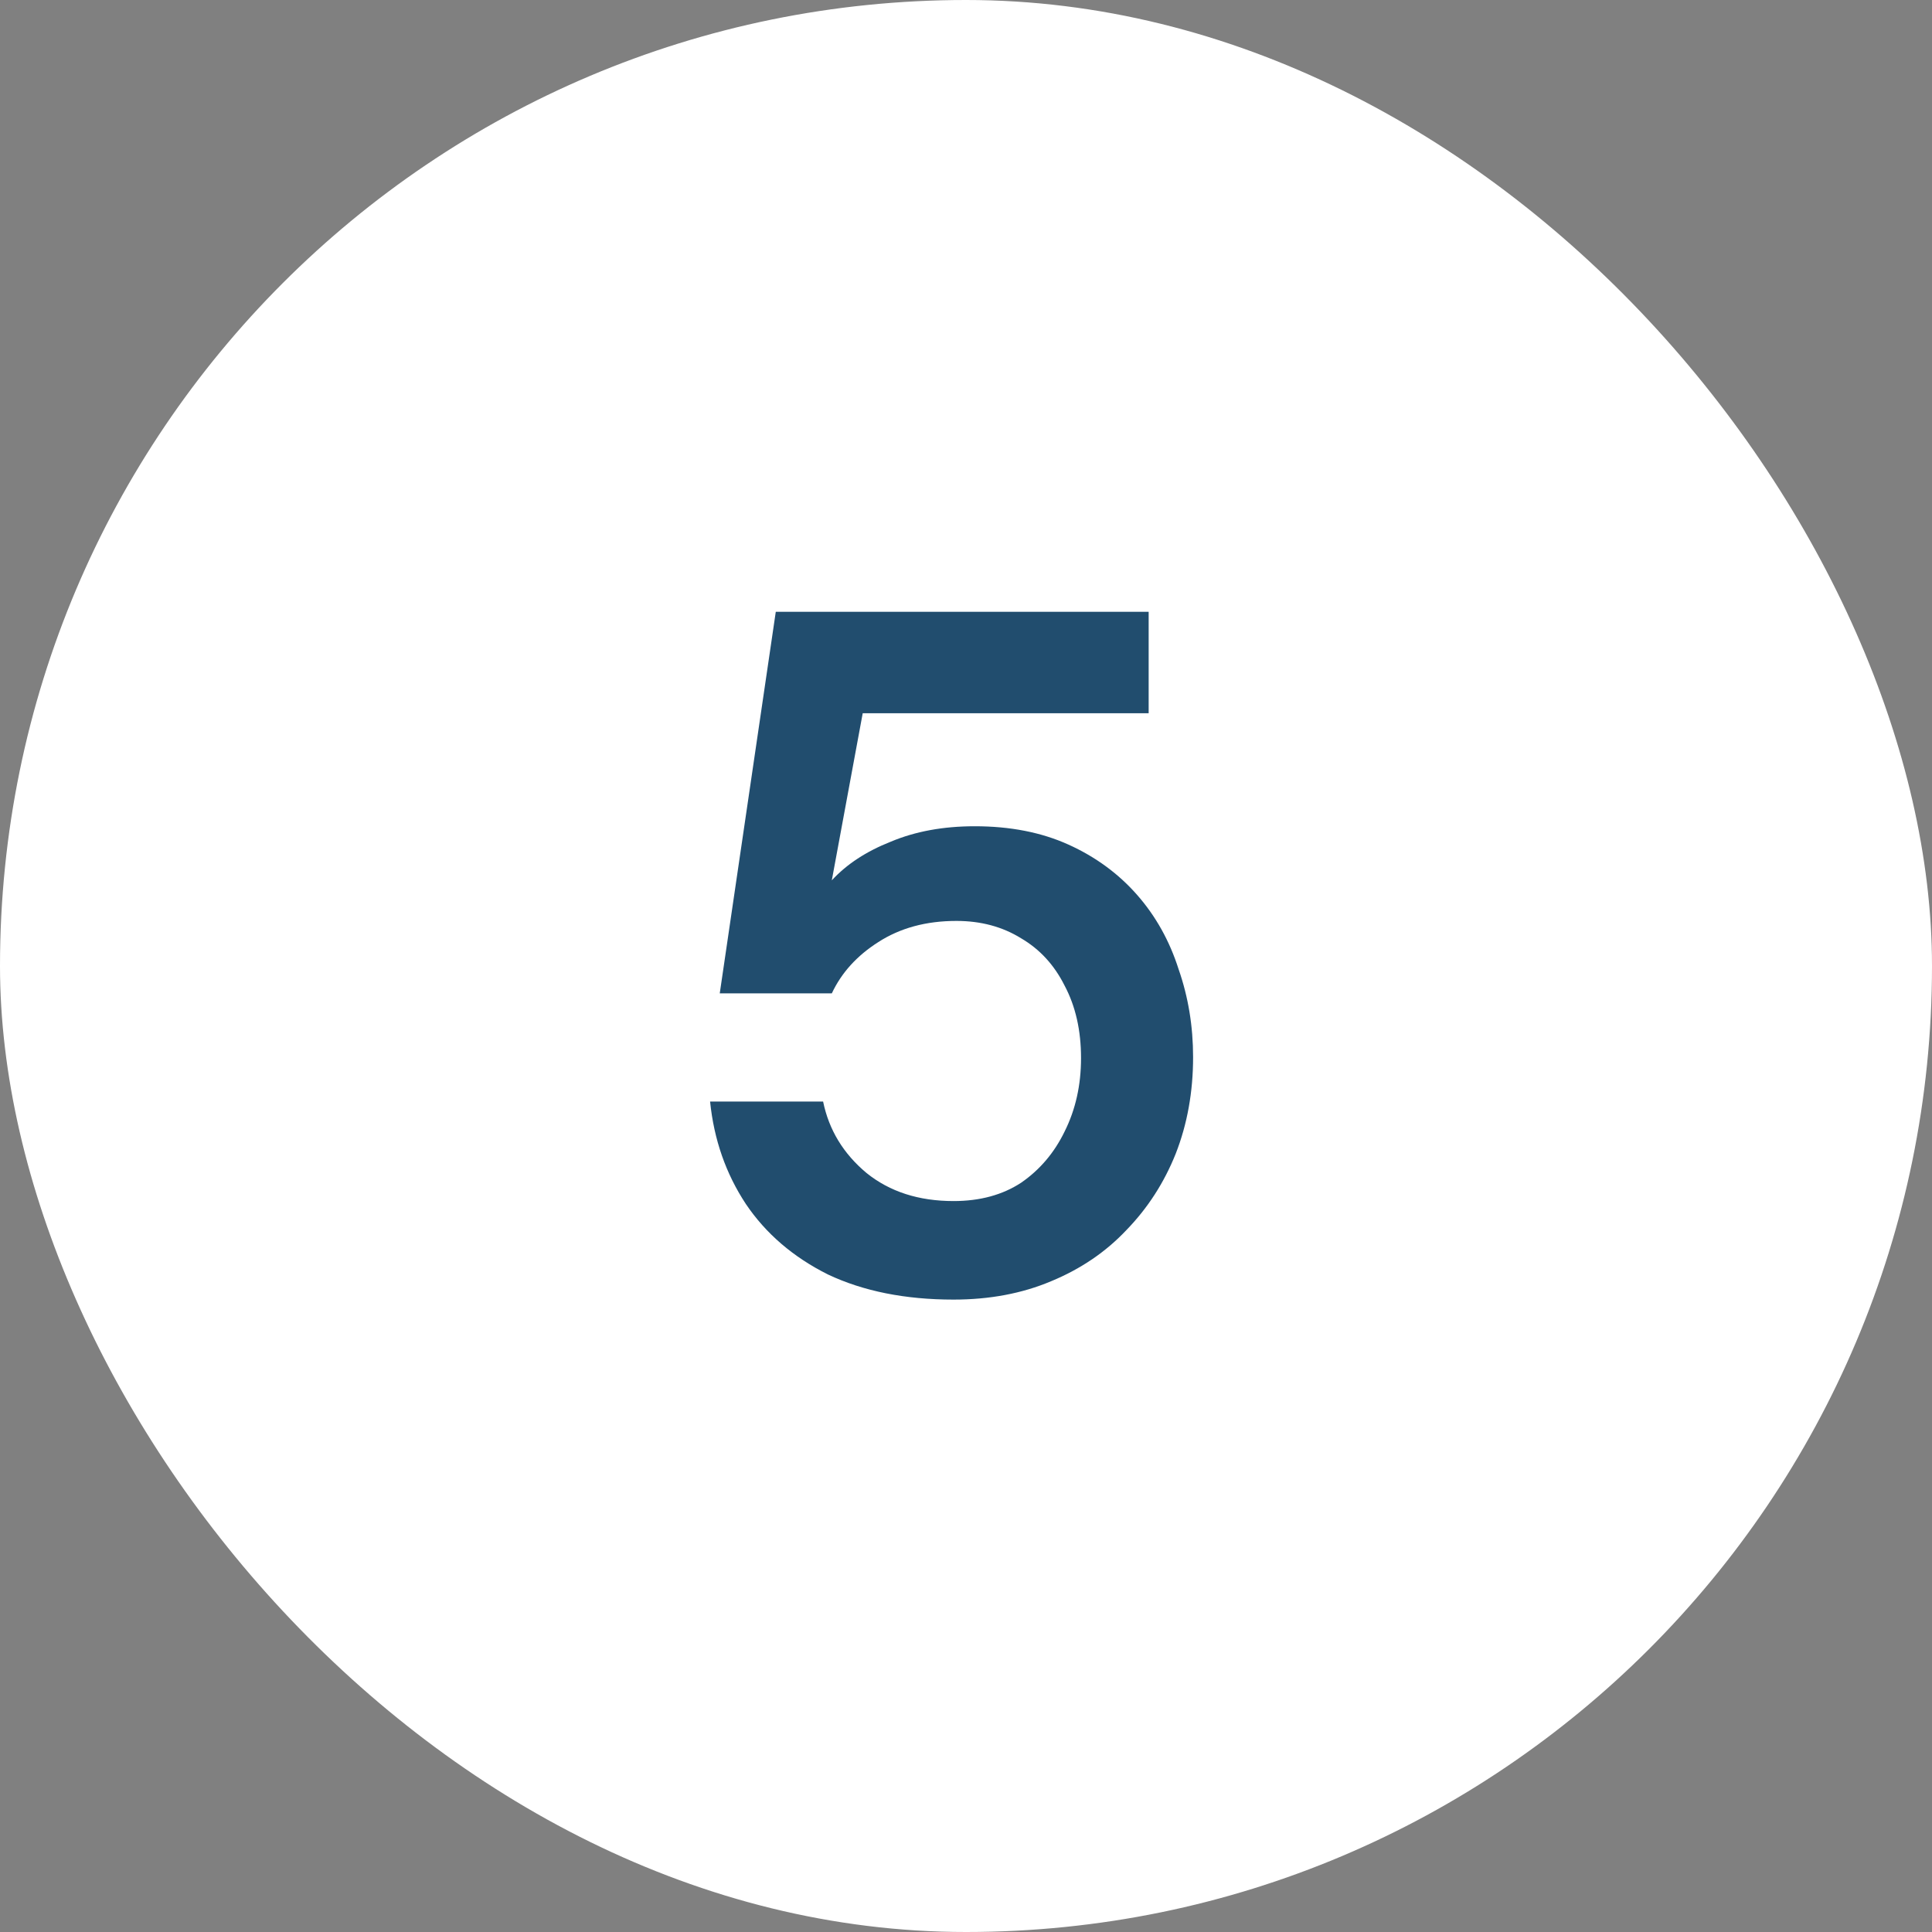 <svg xmlns="http://www.w3.org/2000/svg" width="48" height="48" viewBox="0 0 48 48" fill="none"><rect x="0" y="0" width="48" height="48" fill="#808080" stroke="none"/><rect width="48" height="48" rx="24" fill="white"></rect><path d="M23.69 32.288C22.49 32.288 21.45 32.08 20.57 31.664C19.706 31.232 19.026 30.648 18.53 29.912C18.034 29.16 17.738 28.312 17.642 27.368H20.45C20.594 28.072 20.954 28.664 21.53 29.144C22.106 29.608 22.826 29.84 23.69 29.84C24.346 29.84 24.906 29.688 25.37 29.384C25.834 29.064 26.194 28.64 26.45 28.112C26.722 27.568 26.858 26.96 26.858 26.288C26.858 25.6 26.722 25 26.45 24.488C26.194 23.976 25.834 23.584 25.37 23.312C24.906 23.024 24.37 22.88 23.762 22.88C23.01 22.88 22.362 23.056 21.818 23.408C21.29 23.744 20.906 24.168 20.666 24.68H17.882L19.274 15.2H28.538V17.72H21.434L20.666 21.872C21.034 21.472 21.522 21.152 22.13 20.912C22.738 20.656 23.434 20.528 24.218 20.528C25.098 20.528 25.874 20.68 26.546 20.984C27.218 21.288 27.786 21.704 28.25 22.232C28.714 22.76 29.058 23.376 29.282 24.08C29.522 24.768 29.642 25.496 29.642 26.264C29.642 27.128 29.498 27.928 29.21 28.664C28.922 29.384 28.514 30.016 27.986 30.56C27.474 31.104 26.85 31.528 26.114 31.832C25.394 32.136 24.586 32.288 23.69 32.288Z" fill="#214D6E"></path></svg>